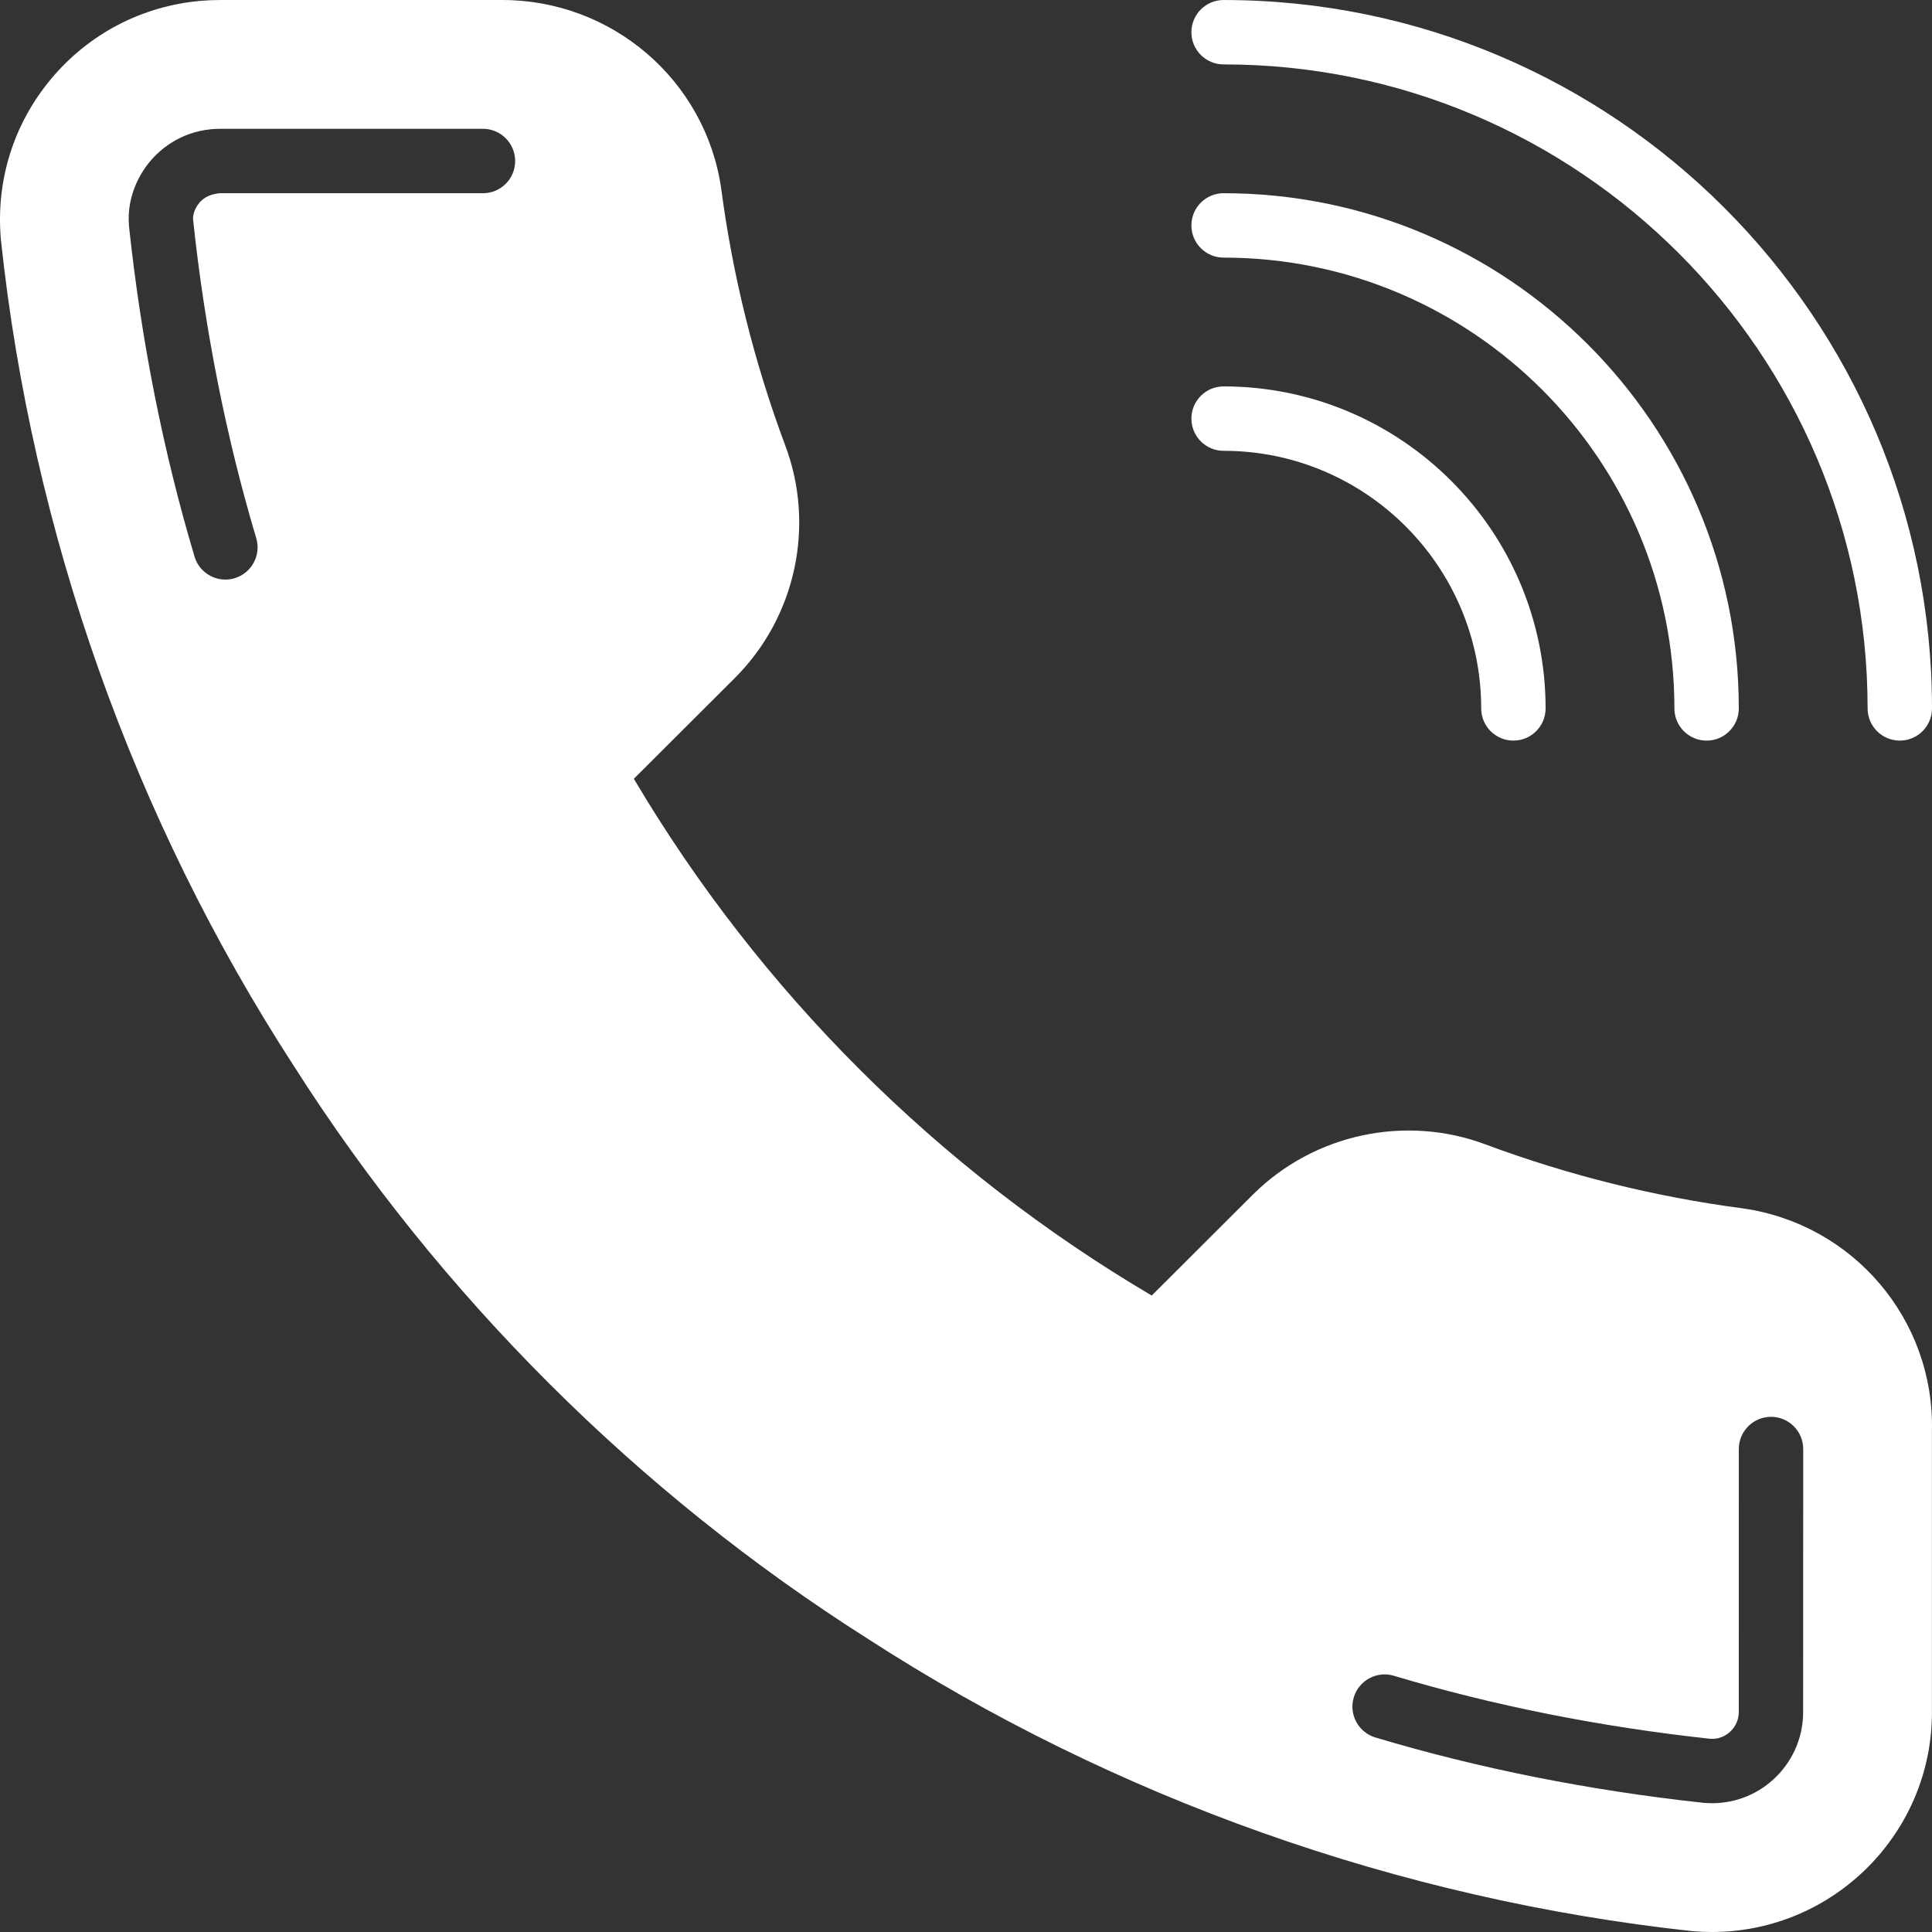 <?xml version="1.0"?>
<svg xmlns="http://www.w3.org/2000/svg" xmlns:xlink="http://www.w3.org/1999/xlink" version="1.1" id="Capa_1" x="0px" y="0px" viewBox="0 0 511.996 511.996" style="enable-background:new 0 0 511.996 511.996;" xml:space="preserve" width="512px" height="512px"><rect x="0" y="0" width="511.996" height="511.996" fill="#333333" stroke="none"/><g><g>
	<g>
		<path d="M324.263,0.003c-4.71,0-8.533,3.823-8.533,8.533s3.823,8.533,8.533,8.533c94.106,0,170.667,76.561,170.667,170.667    c0,4.71,3.823,8.533,8.533,8.533c4.71,0,8.533-3.823,8.533-8.533C511.996,84.218,427.781,0.003,324.263,0.003z" data-original="#000000" class="active-path" data-old_color="#000000" fill="#FFFFFF"/>
	</g>
</g><g>
	<g>
		<path d="M324.263,51.203c-4.71,0-8.533,3.823-8.533,8.533s3.823,8.533,8.533,8.533c65.877,0,119.467,53.589,119.467,119.467    c0,4.71,3.823,8.533,8.533,8.533s8.533-3.823,8.533-8.533C460.796,112.455,399.544,51.203,324.263,51.203z" data-original="#000000" class="active-path" data-old_color="#000000" fill="#FFFFFF"/>
	</g>
</g><g>
	<g>
		<path d="M324.263,102.403c-4.71,0-8.533,3.823-8.533,8.533s3.823,8.533,8.533,8.533c37.641,0,68.267,30.626,68.267,68.267    c0,4.71,3.823,8.533,8.533,8.533s8.533-3.823,8.533-8.533C409.596,140.683,371.316,102.403,324.263,102.403z" data-original="#000000" class="active-path" data-old_color="#000000" fill="#FFFFFF"/>
	</g>
</g><g>
	<g>
		<path d="M461.76,320.216c-23.219-3.055-46.114-8.755-68.045-16.922c-21.231-7.962-45.363-2.825-61.525,13.124l-26.974,26.914    c-56.559-33.348-103.808-80.503-137.242-136.951l26.991-26.931c15.957-16.102,21.112-40.209,13.133-61.397    c-8.183-21.897-13.892-44.749-16.964-67.994c-4.088-28.817-29.047-50.167-58.223-50.057H58.253c-1.741,0-3.473,0.077-5.197,0.23    C37.551,1.632,23.514,8.98,13.539,20.909C3.563,32.847-1.164,47.951,0.244,63.576c8.269,77.713,35.149,153.472,77.687,219.008    c38.613,60.655,91.162,113.092,151.868,151.595c65.417,42.342,140.971,69.163,218.641,77.585c1.758,0.154,3.524,0.23,5.308,0.23    c0.051,0,0.111,0,0.162,0c32.154-0.137,58.197-26.351,58.069-58.411v-74.402C512.653,349.69,491.124,324.346,461.76,320.216z     M127.996,51.203H58.262c-3.174,0.256-4.736,1.707-5.436,2.543c-0.435,0.529-1.843,2.398-1.647,4.557    c3.098,29.09,8.73,57.506,16.725,84.318c1.348,4.514-1.22,9.267-5.734,10.615c-0.811,0.247-1.63,0.358-2.441,0.358    c-3.678,0-7.074-2.398-8.175-6.093c-8.303-27.819-14.14-57.267-17.365-87.535c-0.768-8.602,3.618-14.865,5.538-17.161    c2.389-2.859,7.706-7.791,16.393-8.576c0.708-0.06,1.417-0.094,2.125-0.094h69.743c4.719,0,8.533,3.831,8.533,8.542    C136.53,47.388,132.707,51.203,127.996,51.203z M477.846,453.592c0.026,6.451-2.466,12.544-7.014,17.135    c-4.54,4.582-10.598,7.117-17.058,7.142c-0.205,0-1.621-0.034-2.33-0.102c-30.345-3.294-59.554-9.114-86.955-17.323    c-4.514-1.357-7.083-6.11-5.726-10.624c1.357-4.514,6.118-7.083,10.624-5.726c26.419,7.91,54.588,13.525,83.746,16.691    l0.794,0.017c1.69-0.009,3.473-0.751,4.804-2.099c1.34-1.348,2.074-3.157,2.065-5.077l0.008-69.623    c0-4.71,3.823-8.533,8.533-8.533s8.533,3.823,8.533,8.533L477.846,453.592z" data-original="#000000" class="active-path" data-old_color="#000000" fill="#FFFFFF"/>
	</g>
</g></g> </svg>
